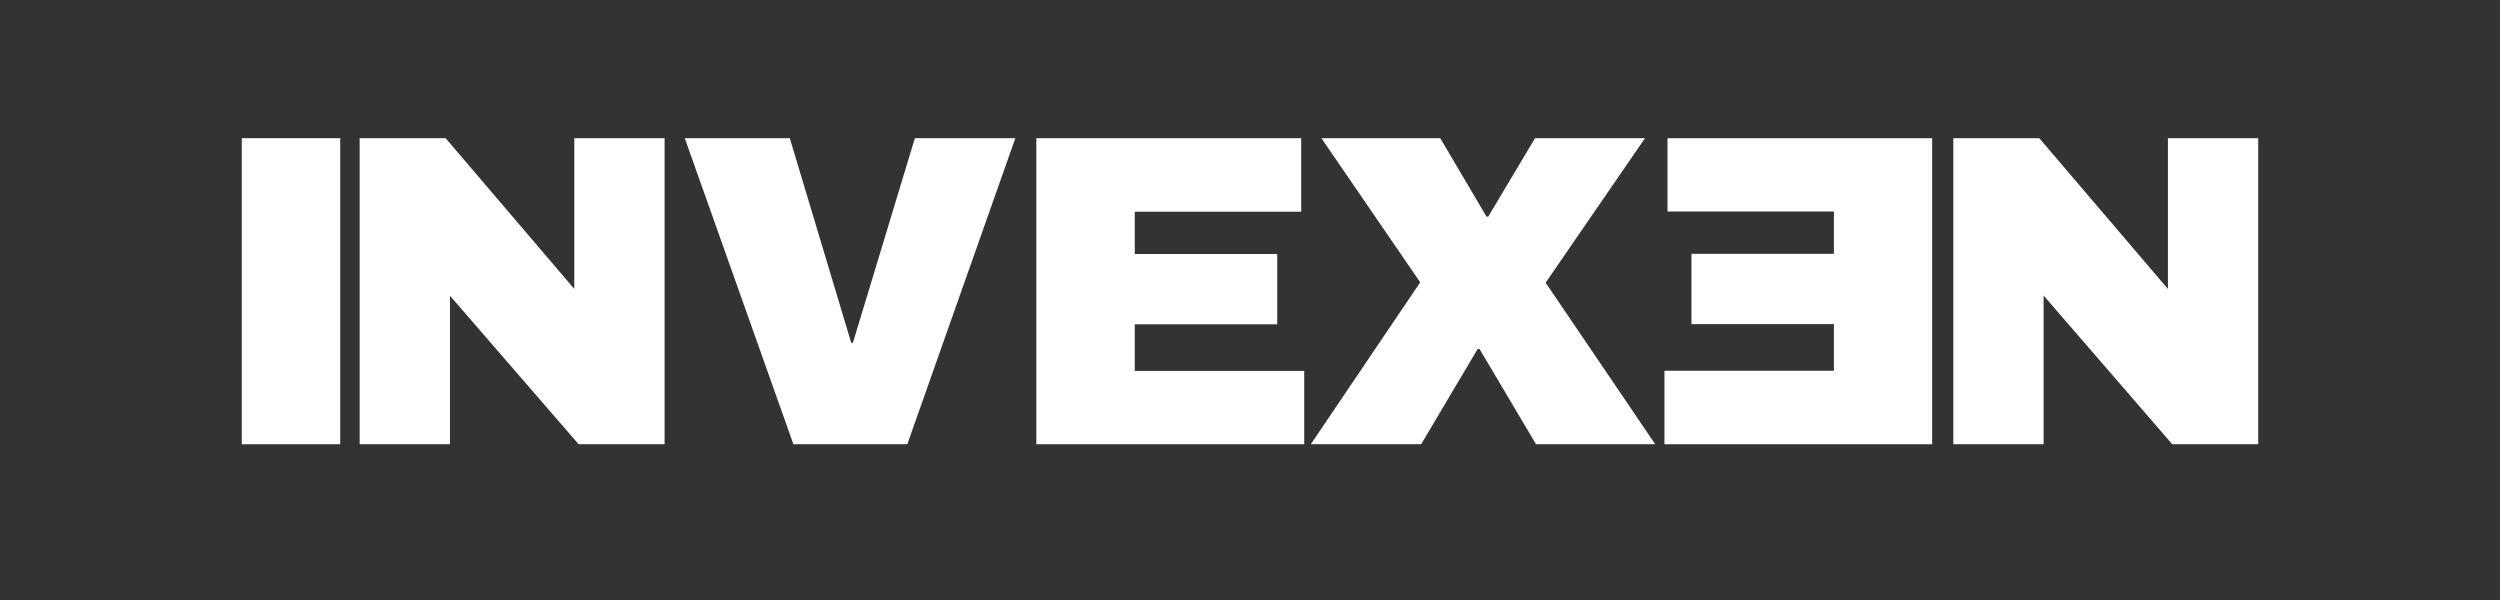 <svg width="200" height="48" viewBox="0 0 200 48" fill="none" xmlns="http://www.w3.org/2000/svg">
<rect x="0" y="0" width="200" height="48" fill="#333333" stroke="none"/>
<path d="M19.343 35.538V11.055H27.218V35.538H19.343Z" fill="white"/>
<path d="M46.29 35.538L35.998 23.659V35.538H28.773V11.055H35.65L45.943 23.114V11.055H53.167V35.538H46.29Z" fill="white"/>
<path d="M63.472 35.538L54.782 11.055H63.184L68.097 27.422H68.233L73.189 11.055H81.228L72.584 35.538H63.472Z" fill="white"/>
<path d="M82.907 11.057H104.096V16.936H90.782V20.321H102.178V25.943H90.782V29.674H104.338V35.538H82.907V11.055V11.057Z" fill="white"/>
<path d="M132.418 35.538H122.882L118.363 27.921H118.211L113.693 35.538H104.866L113.616 22.587L105.712 11.055H115.218L118.921 17.327H119.057L122.805 11.055H131.6L123.651 22.615L132.416 35.536L132.418 35.538Z" fill="white"/>
<path d="M173.78 35.538L163.488 23.644V35.538H156.264V11.055H163.141L173.433 23.114V11.055H180.657V35.538H173.78Z" fill="white"/>
<path d="M154.587 35.539H133.156V29.66H146.712V25.928H135.317V20.306H146.712V16.921H133.398V11.058H154.572V35.541H154.587V35.539Z" fill="white"/>
</svg>
